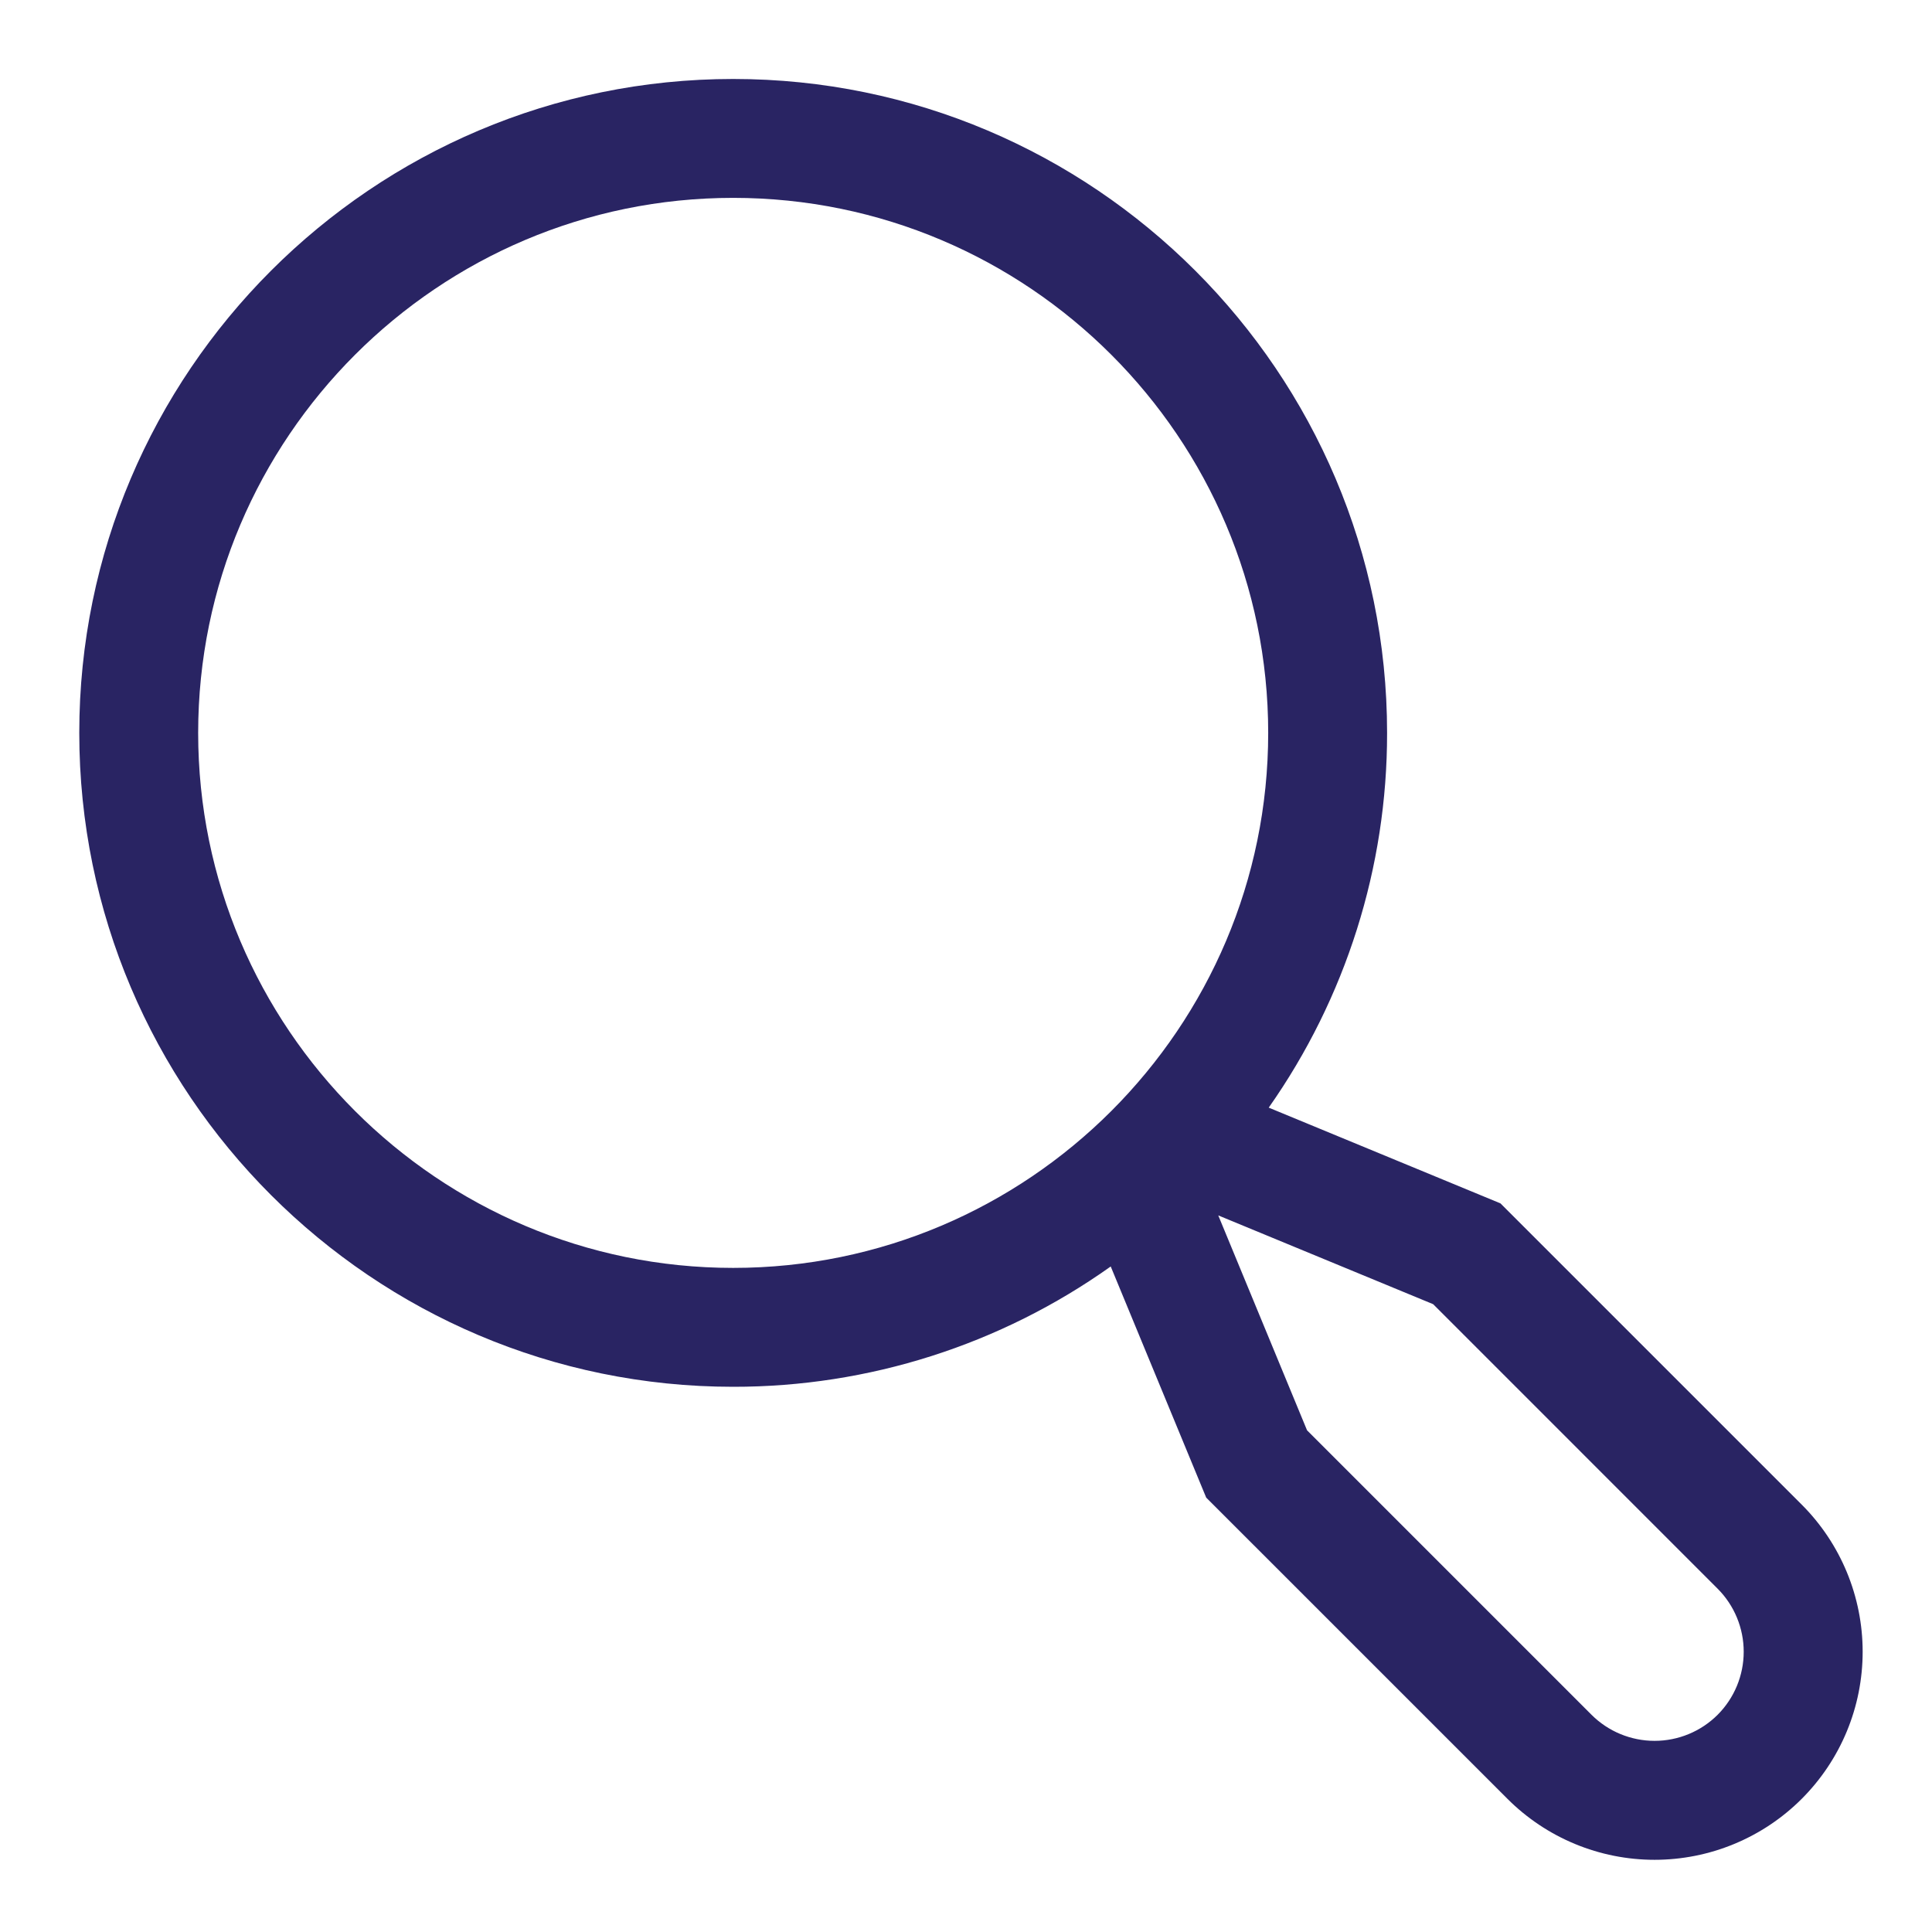<svg width="65" height="65" viewBox="0 0 65 65" fill="none" xmlns="http://www.w3.org/2000/svg">
<path d="M60.617 50.621L50.481 40.486L42.685 37.265C45.281 33.573 46.672 29.169 46.667 24.657C46.667 12.526 36.797 2.657 24.667 2.657C12.536 2.657 2.667 12.526 2.667 24.657C2.667 36.788 12.536 46.657 24.667 46.657C29.219 46.662 33.659 45.247 37.369 42.609L40.581 50.385L50.717 60.52C51.367 61.17 52.138 61.686 52.988 62.038C53.837 62.39 54.747 62.571 55.666 62.571C56.586 62.571 57.496 62.39 58.345 62.038C59.195 61.686 59.966 61.171 60.616 60.521C61.266 59.871 61.782 59.099 62.134 58.25C62.486 57.401 62.667 56.49 62.667 55.571C62.667 54.652 62.486 53.742 62.134 52.892C61.782 52.043 61.267 51.271 60.617 50.621ZM6.667 24.657C6.667 14.732 14.742 6.657 24.667 6.657C34.592 6.657 42.667 14.732 42.667 24.657C42.667 34.582 34.592 42.657 24.667 42.657C14.742 42.657 6.667 34.582 6.667 24.657ZM57.788 57.692C57.225 58.254 56.462 58.569 55.667 58.569C54.871 58.569 54.108 58.254 53.545 57.692L43.974 48.121L40.987 40.891L48.217 43.878L57.788 53.45C58.35 54.013 58.665 54.776 58.665 55.571C58.665 56.366 58.35 57.129 57.788 57.692Z" fill="#292463"/>
</svg>
